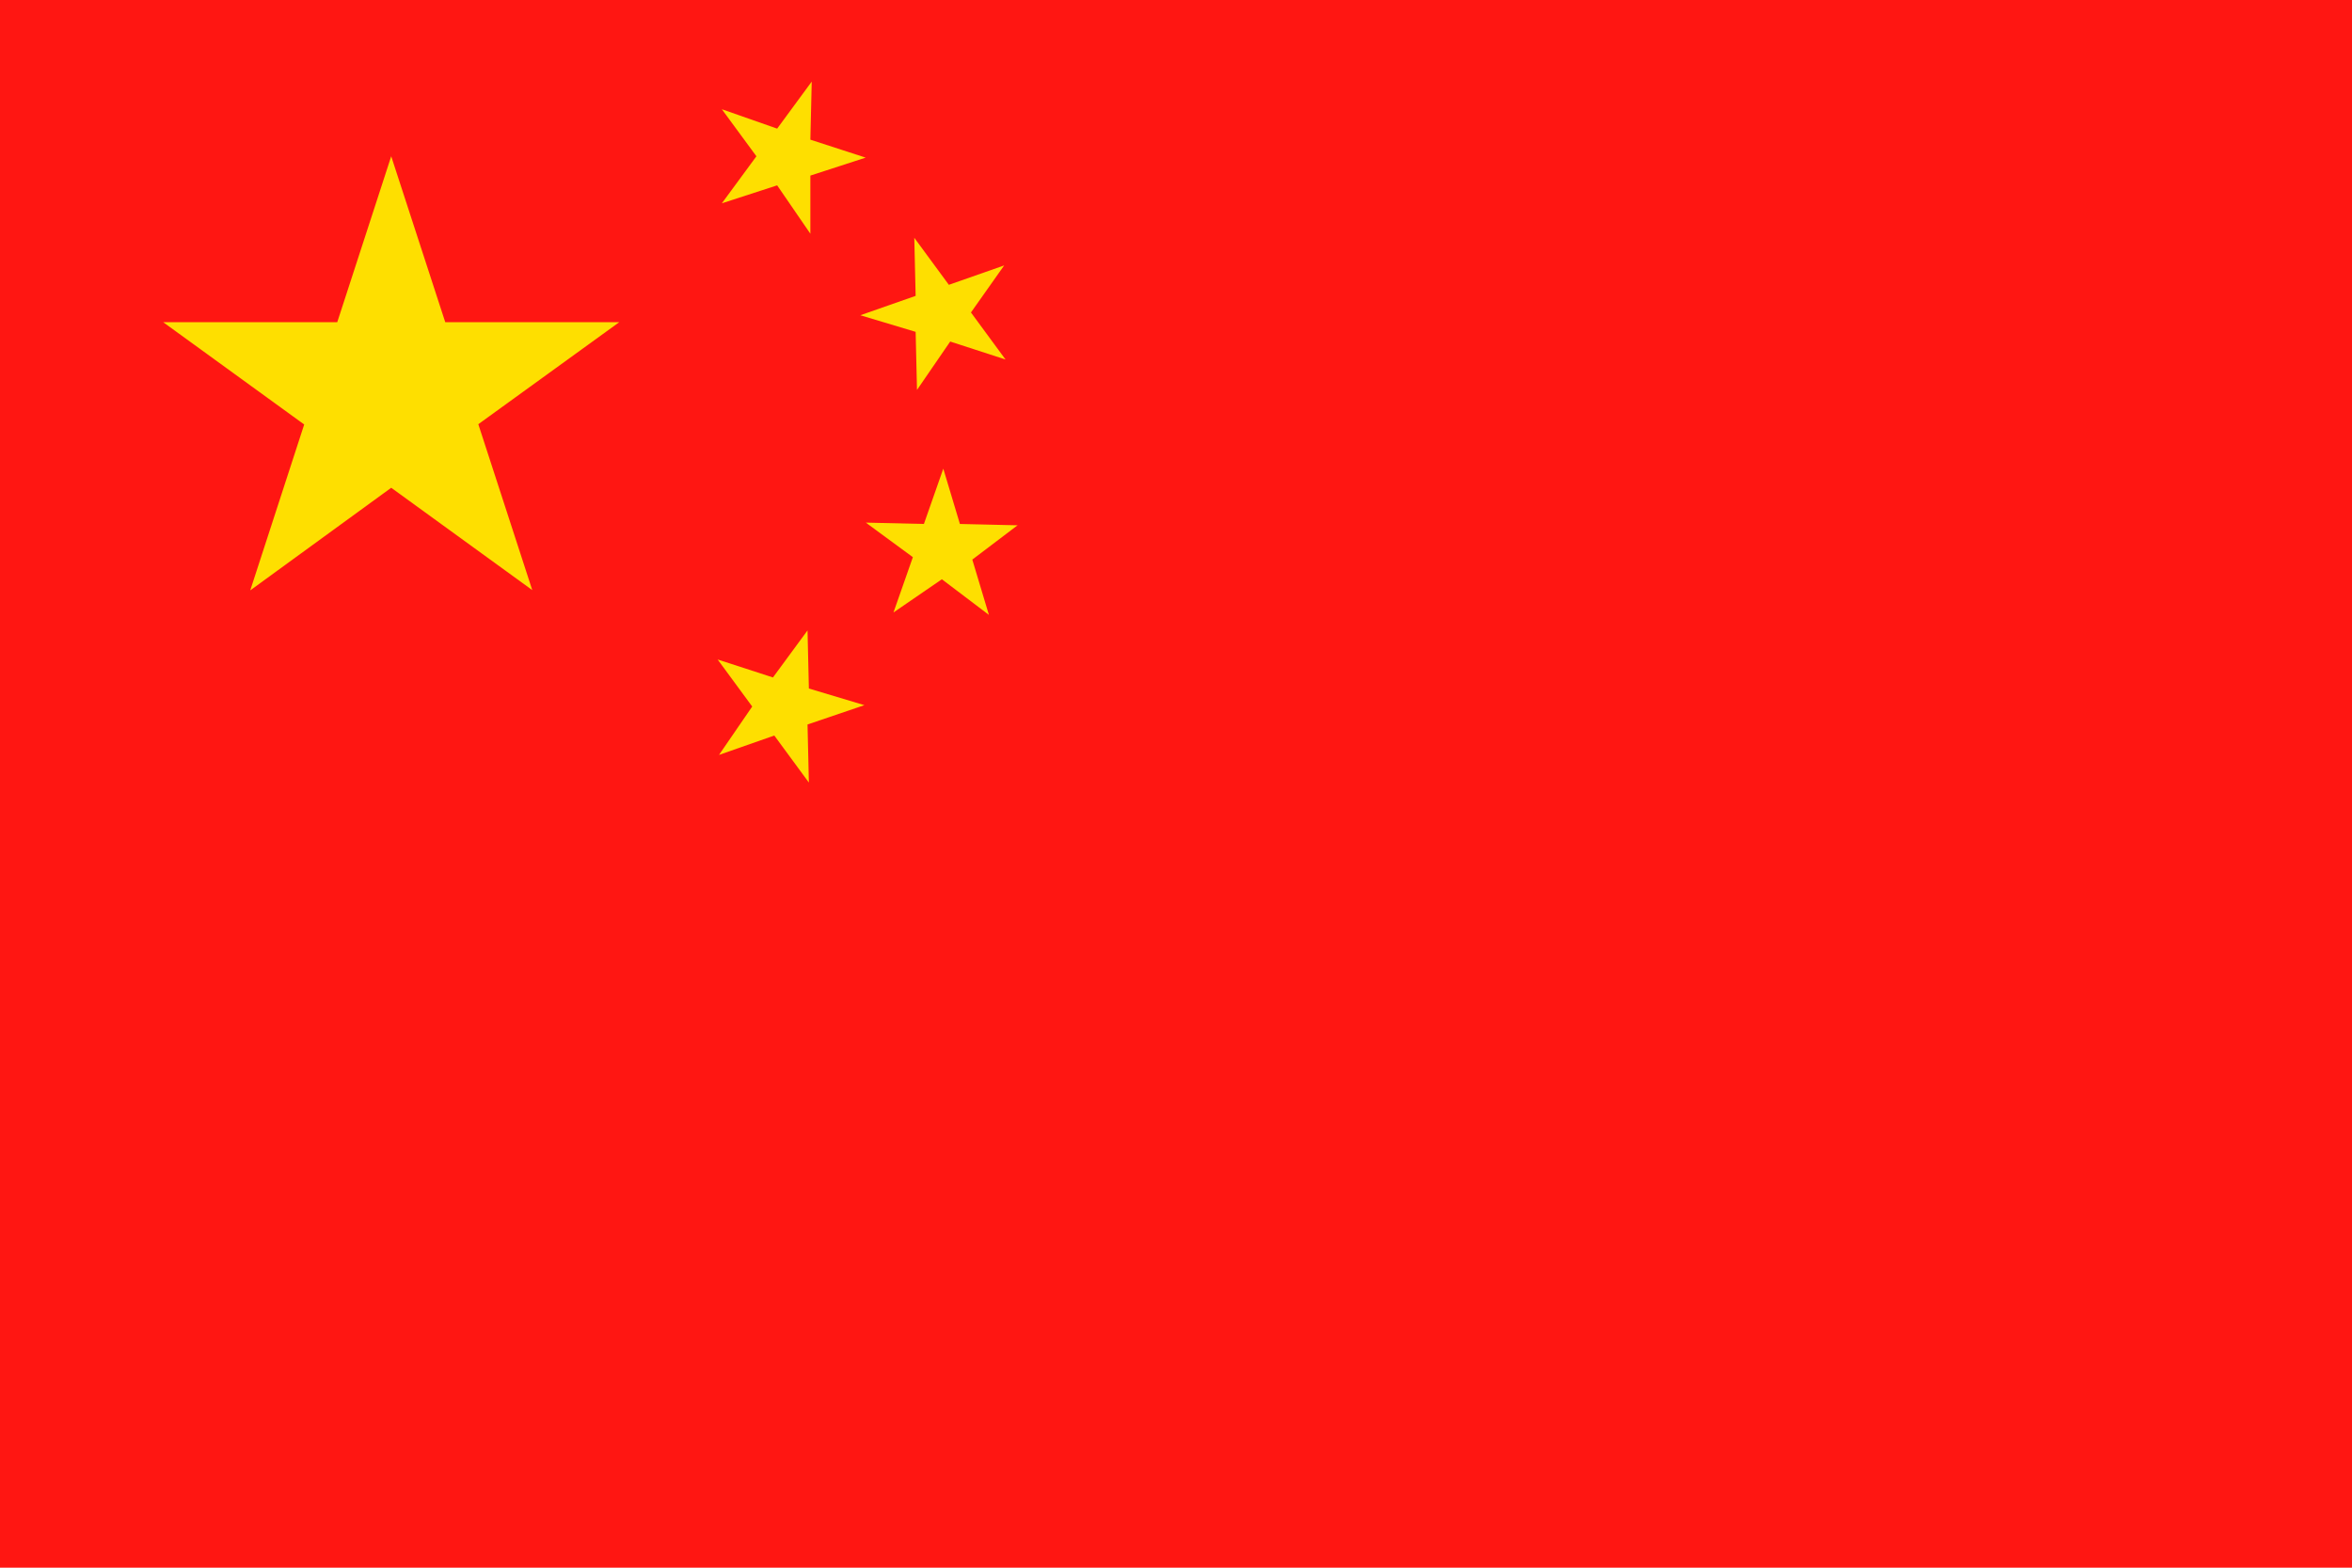 <svg xmlns="http://www.w3.org/2000/svg" viewBox="-1887.864 13049 33 22"><defs><style>.a{fill:#ff1612;}.a,.b{fill-rule:evenodd;}.b{fill:#fedf00;}</style></defs><g transform="translate(-1887.864 13049)"><path class="a" d="M0,22H33V0H0Z"/><path class="b" d="M20.9,5.9l-.485.66-.776-.272.485.66-.485.66.776-.252.466.679V7.219l.776-.252-.776-.252L20.9,5.9Zm2.7,2.58-.776.272-.485-.66.019.815-.776.272.776.233.019.815.466-.679.776.252-.485-.66.466-.66Zm.194,3.647-.815-.019-.233-.776-.272.776-.815-.019.66.485-.272.776.679-.466.66.5-.233-.776.64-.485ZM21.636,14.65l-.776-.233-.019-.815-.485.66-.776-.252.485.66-.466.679.776-.272.485.66-.019-.815.8-.272ZM15,6.948l-.757,2.328H11.8l1.979,1.436-.757,2.328L15,11.6l1.979,1.436-.757-2.328L18.2,9.276H15.758L15,6.948Z" transform="translate(-9.511 -4.755)"/></g></svg>